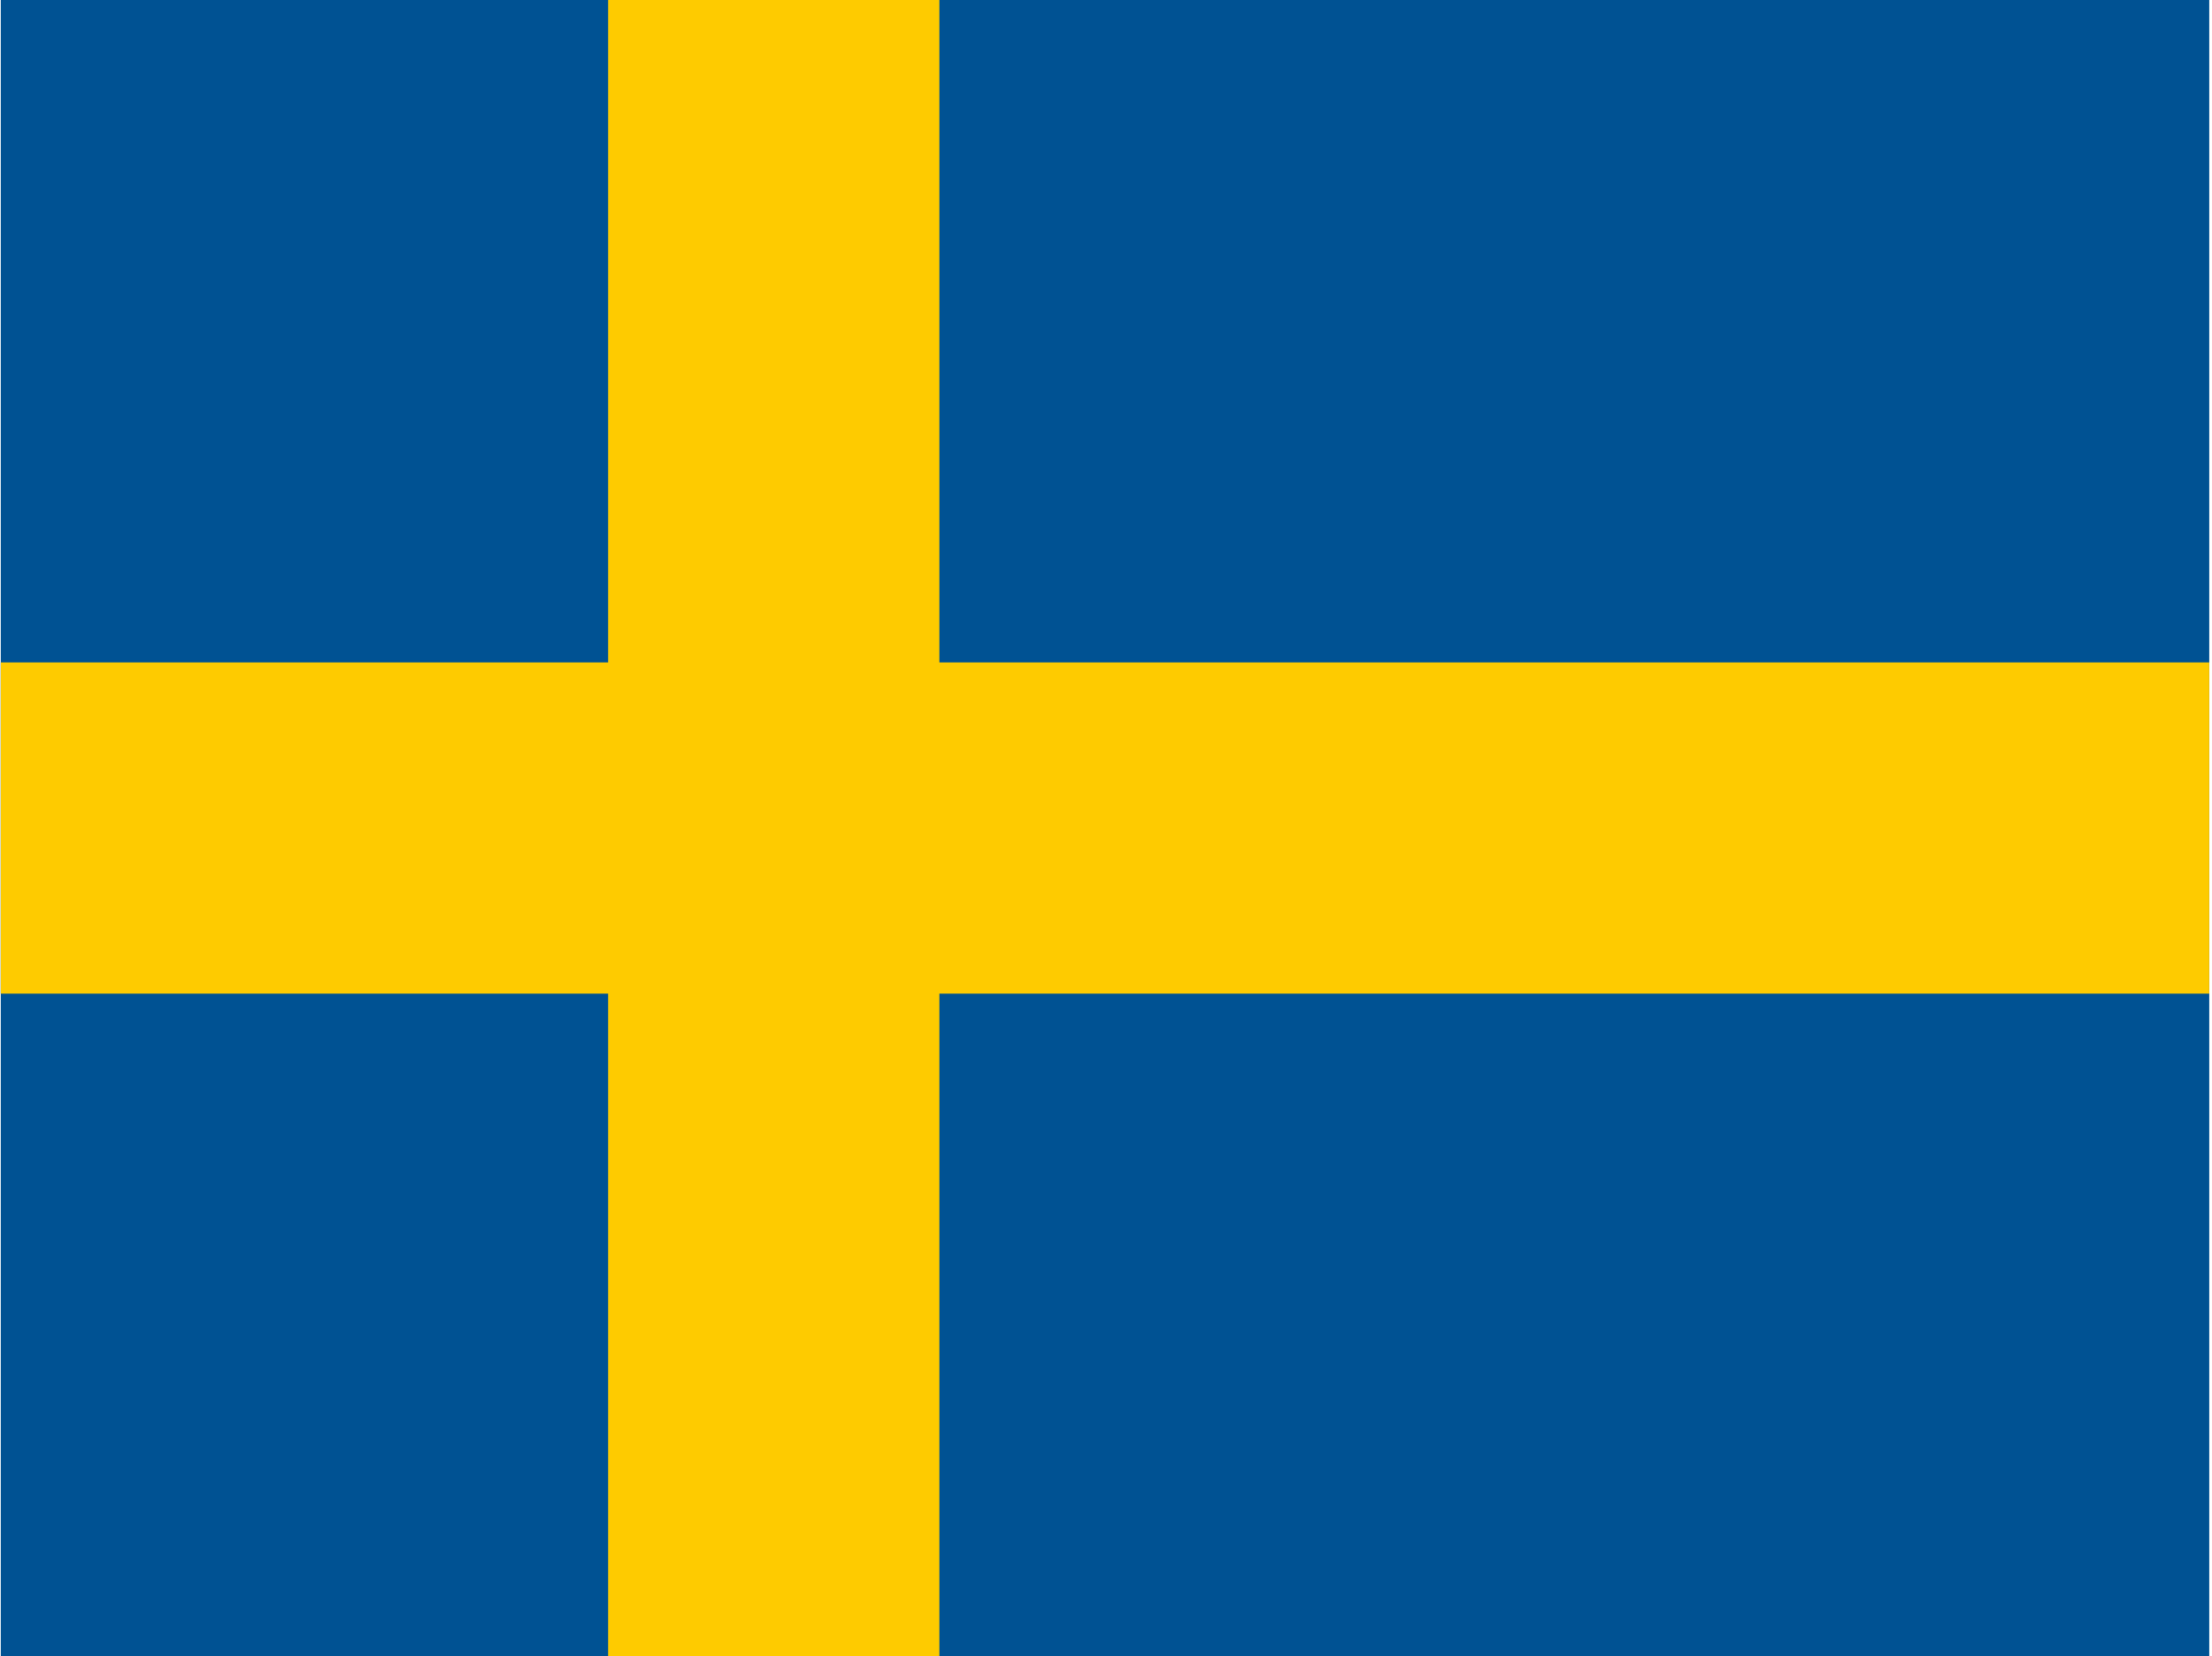 <svg width="641" height="480" viewBox="0 0 641 480" fill="none" xmlns="http://www.w3.org/2000/svg">
<g clip-path="url(#clip0_27_7)">
<path d="M0.209 0H640.209V480H0.209V0Z" fill="#005293"/>
<path d="M176.209 0V192H0.209V288H176.209V480H272.209V288H640.209V192H272.209V0H176.209Z" fill="#FECB00"/>
</g>
<defs>
<clipPath id="clip0_27_7">
<rect width="640" height="480" fill="white" transform="translate(0.209)"/>
</clipPath>
</defs>
</svg>
